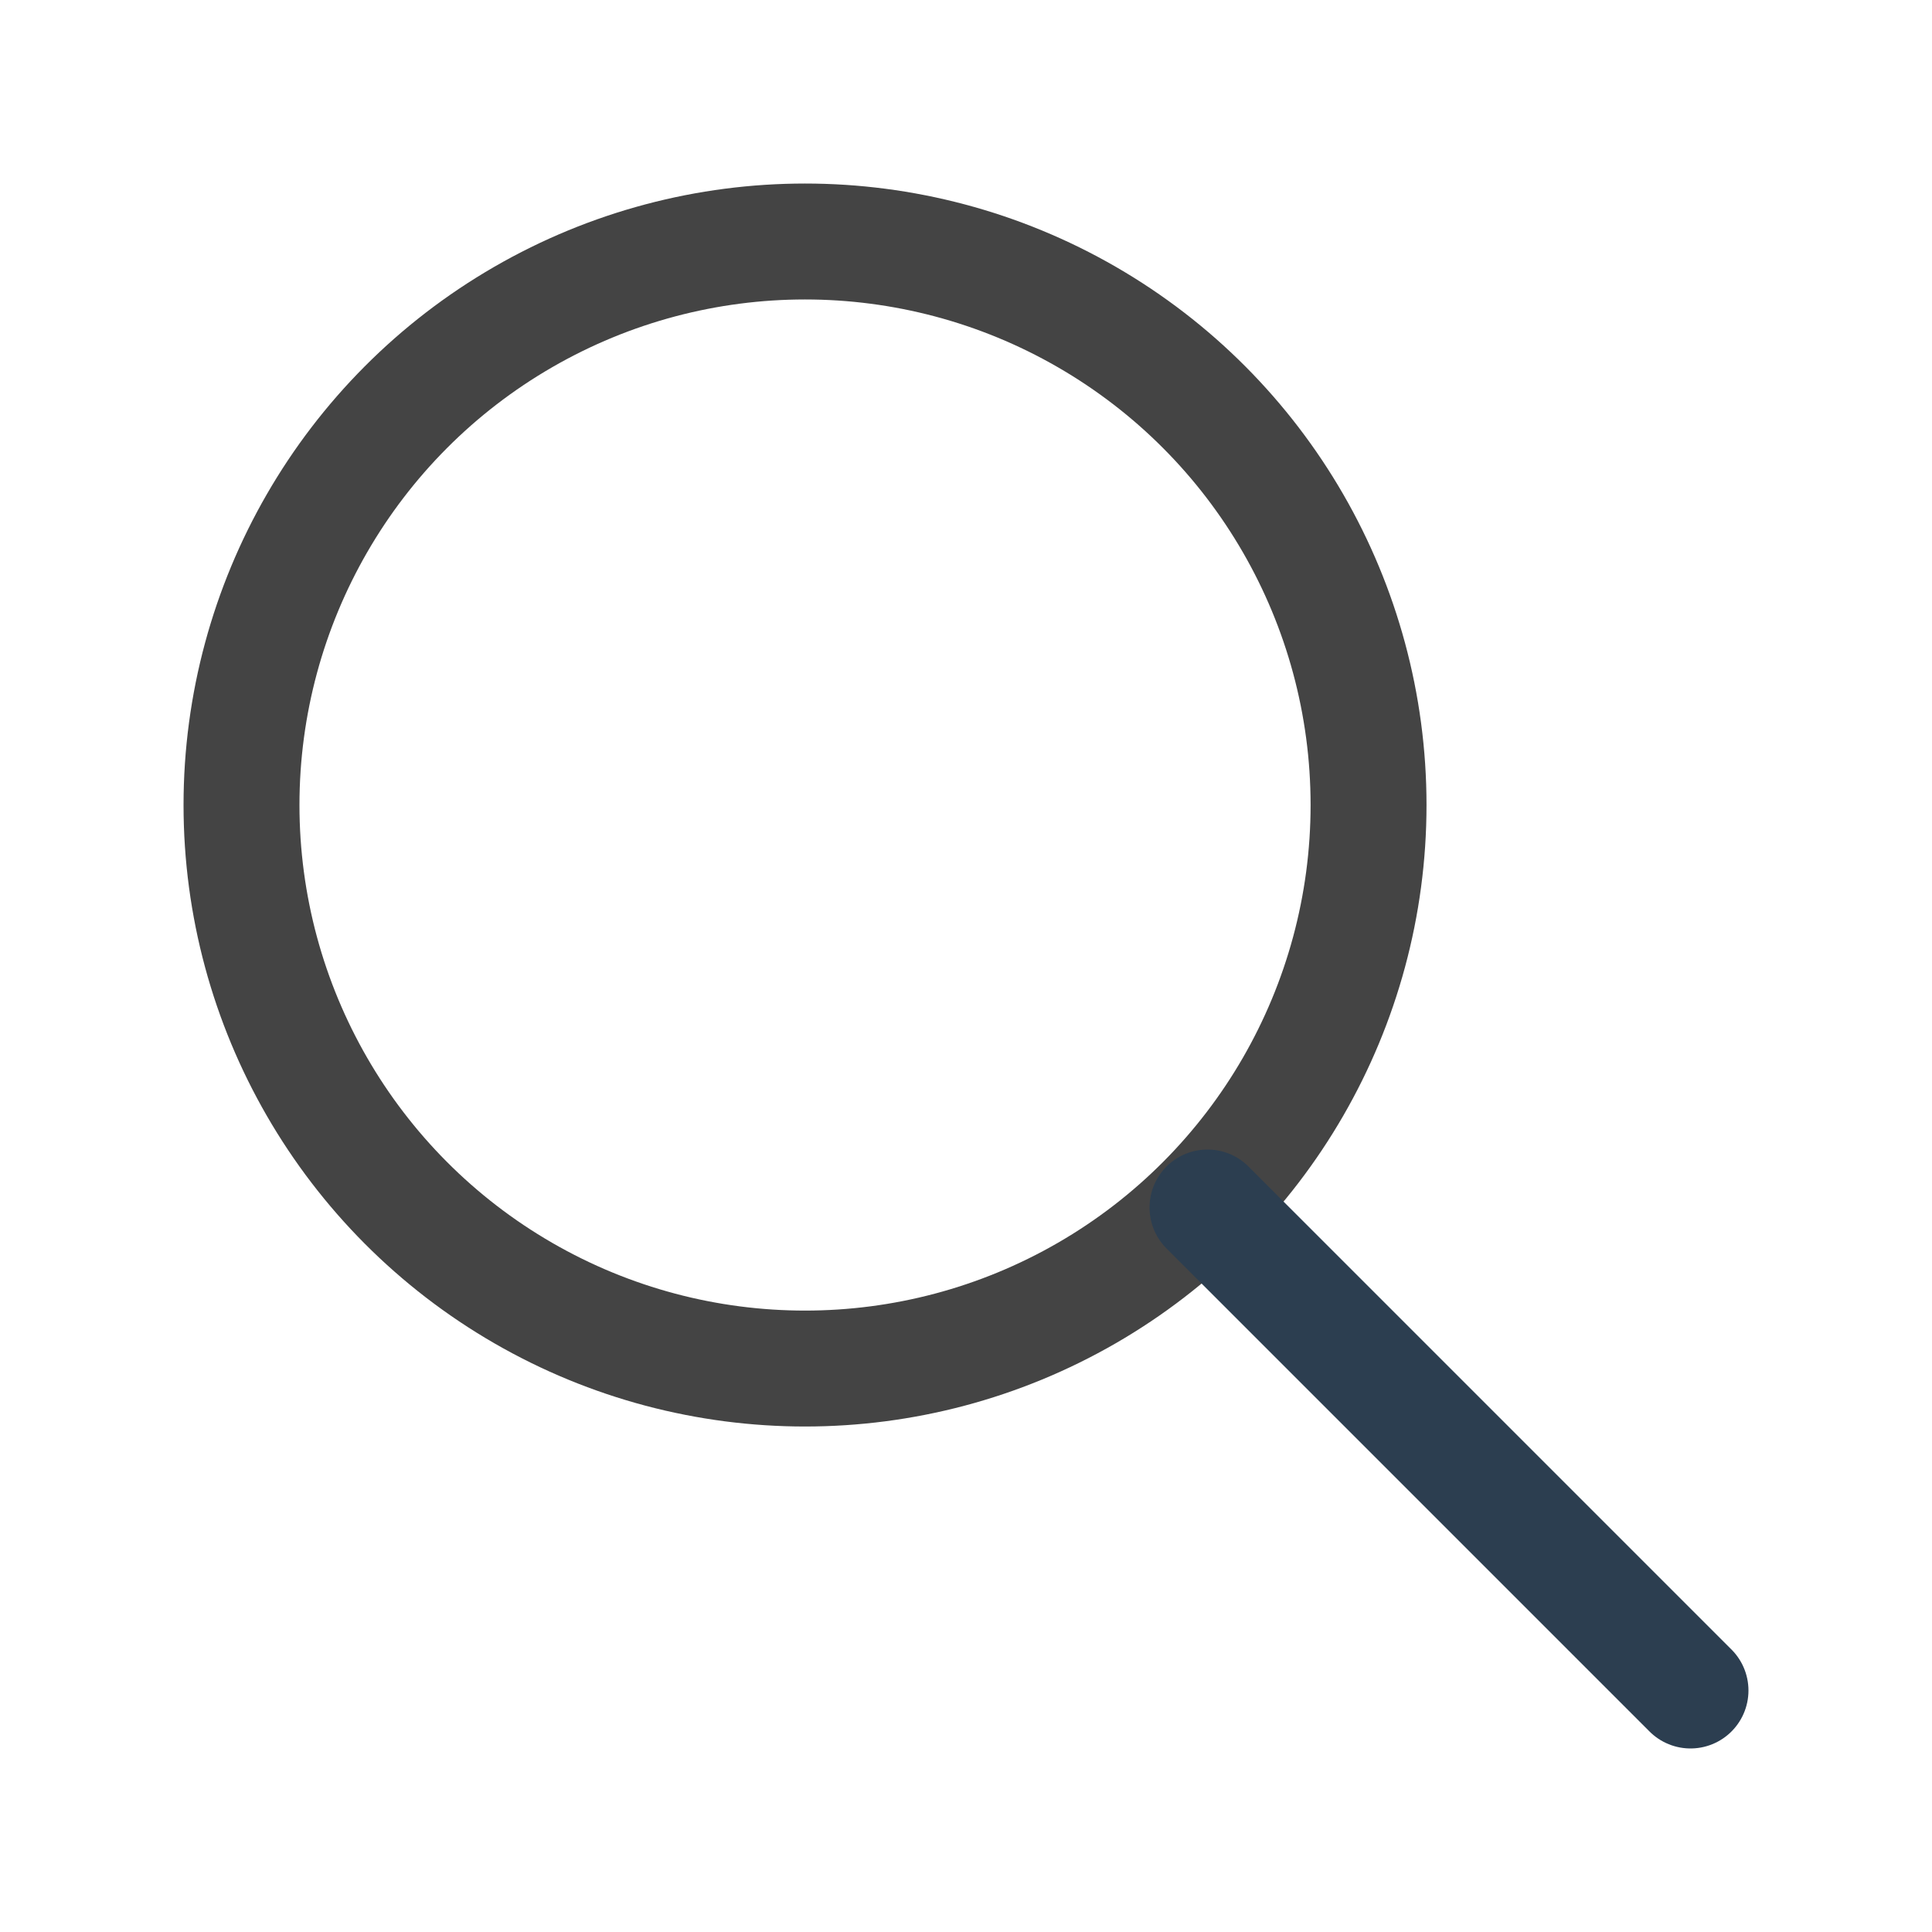 <?xml version="1.0" encoding="UTF-8"?>
<svg width="25px" height="25px" viewBox="0 0 25 25" version="1.1" xmlns="http://www.w3.org/2000/svg" xmlns:xlink="http://www.w3.org/1999/xlink">
    <title>0C5DB8A4-C4D2-4AFC-ABEC-FA347EA0DE85</title>
    <g id="Design-Update-09.01.-" stroke="none" stroke-width="1" fill="none" fill-rule="evenodd">
        <g id="Elemente" transform="translate(-1092, -294)">
            <g id="Group" transform="translate(1092, 294)">
                <polygon id="Path" points="0 0 25 0 25 25 0 25"></polygon>
                <circle id="Oval" stroke="#444444" stroke-width="1.5" stroke-linecap="round" stroke-linejoin="round" cx="10.417" cy="10.417" r="7.292"></circle>
                <line x1="21.875" y1="21.875" x2="15.625" y2="15.625" id="Path" stroke="#2C3E50" stroke-width="1.5" stroke-linecap="round" stroke-linejoin="round"></line>
            </g>
        </g>
    </g>
</svg>